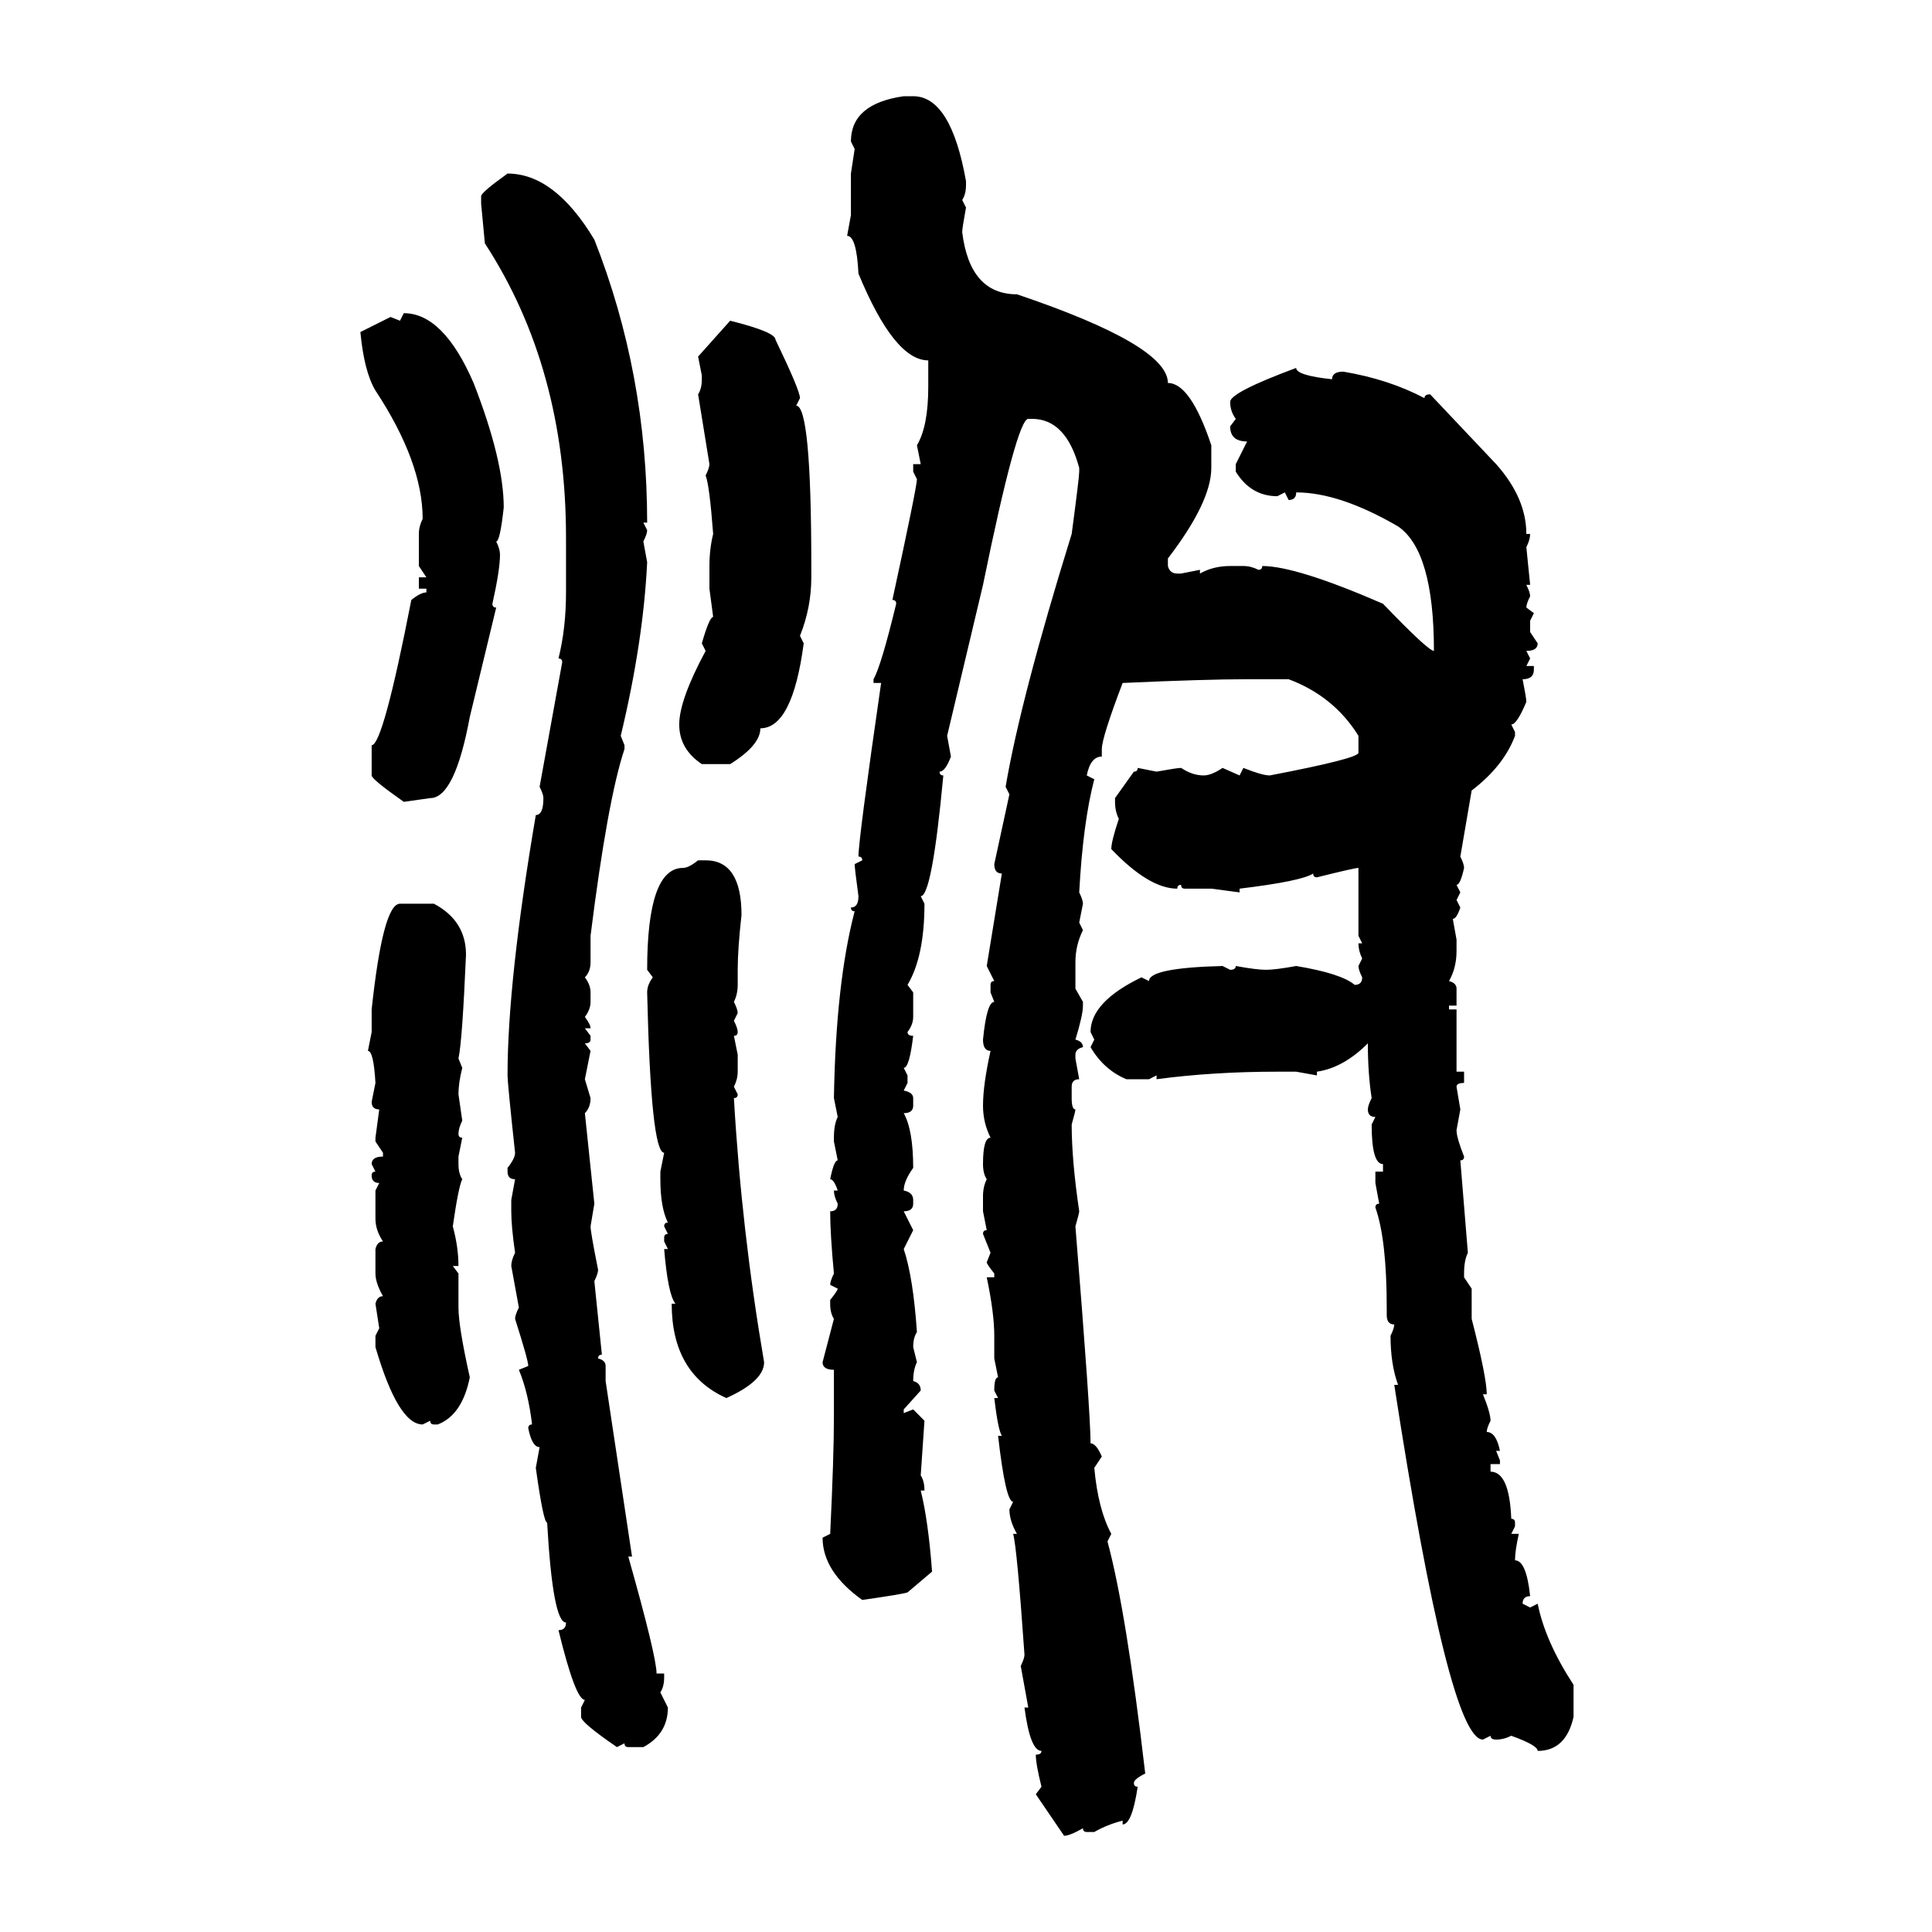 <svg xmlns="http://www.w3.org/2000/svg" xmlns:xlink="http://www.w3.org/1999/xlink" width="300" height="300"><path d="M140.33 14.94L140.33 14.94L141.80 14.94Q147.66 14.94 150 28.13L150 28.13L150 28.71Q150 30.18 149.41 31.05L149.41 31.05L150 32.23Q149.41 35.45 149.41 36.04L149.41 36.04Q150.59 45.70 157.91 45.70L157.91 45.70Q181.35 53.61 181.35 59.47L181.35 59.47Q184.86 59.47 188.09 69.14L188.09 69.14L188.09 72.66Q188.09 77.93 181.35 86.72L181.35 86.72L181.35 87.89Q181.64 89.06 182.81 89.06L182.81 89.06L183.40 89.06L186.33 88.48L186.33 89.06Q188.38 87.89 191.02 87.89L191.02 87.89L193.07 87.89Q194.24 87.89 195.41 88.48L195.41 88.48Q196.00 88.48 196.00 87.89L196.00 87.89Q201.27 87.89 214.75 93.75L214.75 93.75Q221.78 101.07 222.66 101.07L222.66 101.07Q222.66 85.55 217.09 81.74L217.09 81.74Q208.01 76.46 201.27 76.46L201.27 76.46Q201.27 77.64 200.10 77.64L200.10 77.64L199.51 76.46L198.34 77.05Q194.24 77.05 191.89 73.24L191.89 73.24L191.89 72.07L193.65 68.55Q191.02 68.55 191.02 66.21L191.02 66.21L191.89 65.04Q191.02 63.87 191.02 62.40L191.02 62.40Q191.02 60.94 201.27 57.13L201.27 57.13Q201.27 58.30 206.84 58.89L206.84 58.89Q206.84 57.71 208.59 57.71L208.59 57.71Q215.63 58.89 221.19 61.82L221.19 61.82Q221.19 61.23 222.07 61.23L222.07 61.23L232.32 72.07Q237.01 77.34 237.01 82.91L237.01 82.91L237.60 82.91Q237.60 83.79 237.01 84.96L237.01 84.96L237.60 90.82L237.01 90.82Q237.60 91.99 237.60 92.58L237.60 92.58Q237.01 93.75 237.01 94.34L237.01 94.34L238.18 95.21L237.60 96.39L237.60 98.14L238.77 99.90Q238.77 101.07 237.01 101.07L237.01 101.07L237.60 102.25L237.01 103.42L238.18 103.42L238.18 104.00Q238.18 105.47 236.43 105.47L236.43 105.47Q237.01 108.40 237.01 108.98L237.01 108.98Q235.55 112.50 234.67 112.50L234.67 112.50L235.25 113.67L235.25 114.26Q233.50 118.95 228.52 122.75L228.52 122.75L226.76 133.01Q227.34 134.18 227.34 134.77L227.34 134.77Q226.76 137.40 226.17 137.40L226.17 137.40L226.76 138.57L226.17 139.75L226.76 140.92Q226.17 142.68 225.59 142.68L225.59 142.68L226.17 145.90L226.17 147.66Q226.17 150.29 225 152.34L225 152.34Q226.17 152.64 226.17 153.52L226.17 153.52L226.17 156.15L225 156.15L225 156.74L226.17 156.74L226.17 166.41L227.34 166.41L227.34 168.16Q226.17 168.16 226.17 168.75L226.17 168.75L226.76 172.27L226.17 175.49Q226.17 176.66 227.34 179.59L227.34 179.59Q227.34 180.18 226.76 180.18L226.76 180.18L227.93 194.53Q227.34 195.70 227.34 197.75L227.34 197.75L227.34 198.34L228.52 200.10L228.52 204.79Q230.86 213.87 230.86 216.50L230.86 216.50L230.27 216.50Q231.45 219.43 231.45 220.61L231.45 220.61Q230.86 221.78 230.86 222.36L230.86 222.36Q232.32 222.36 232.91 225.29L232.91 225.29L232.32 225.29L232.91 226.76L232.91 227.34L231.45 227.34L231.45 228.52Q234.38 228.52 234.67 235.84L234.67 235.84Q235.25 235.84 235.25 236.43L235.25 236.43L235.25 237.01L234.67 238.18L235.84 238.18Q235.25 240.82 235.25 242.29L235.25 242.29Q237.01 242.29 237.60 247.85L237.60 247.85Q236.43 247.85 236.43 249.02L236.43 249.02L237.60 249.61L238.77 249.02Q239.94 254.88 244.34 261.62L244.34 261.62L244.34 266.60Q243.16 271.88 238.77 271.88L238.77 271.88Q238.77 271.00 234.67 269.53L234.67 269.53Q233.50 270.12 232.32 270.12L232.32 270.12Q231.45 270.12 231.45 269.53L231.45 269.53L230.27 270.12Q225 270.12 216.50 215.04L216.50 215.04L217.09 215.04Q215.92 211.82 215.92 207.42L215.92 207.42Q216.50 206.25 216.50 205.66L216.50 205.66Q215.33 205.66 215.33 204.20L215.33 204.20L215.33 203.03Q215.33 192.48 213.57 187.50L213.57 187.50Q213.57 186.91 214.16 186.91L214.16 186.91L213.57 183.69L213.57 181.93L214.75 181.93L214.75 180.76Q212.99 180.76 212.99 174.61L212.99 174.61L213.57 173.44Q212.40 173.44 212.40 172.27L212.40 172.27Q212.40 171.68 212.99 170.51L212.99 170.51Q212.40 166.70 212.40 162.01L212.40 162.01Q208.59 165.82 204.49 166.41L204.49 166.41L204.49 166.99L201.27 166.41L198.34 166.41Q188.38 166.41 179.59 167.58L179.59 167.58L179.59 166.99L178.42 167.58L174.90 167.58Q171.39 166.11 169.34 162.60L169.34 162.60L169.92 161.43L169.34 160.25Q169.34 155.57 177.25 151.76L177.25 151.76L178.42 152.34Q178.42 150.29 189.84 150L189.84 150L191.02 150.59Q191.89 150.59 191.89 150L191.89 150Q195.12 150.59 196.58 150.59L196.58 150.59Q198.05 150.59 201.27 150L201.27 150Q208.30 151.17 210.35 152.93L210.35 152.93Q211.52 152.93 211.52 151.76L211.52 151.76Q210.94 150.59 210.94 150L210.94 150L211.52 148.83Q210.94 147.66 210.94 146.48L210.94 146.48L211.52 146.48L210.94 145.31L210.94 134.77Q210.35 134.77 204.49 136.23L204.49 136.23Q203.91 136.23 203.91 135.64L203.91 135.64Q202.15 136.82 192.48 137.99L192.48 137.99L192.48 138.57L188.09 137.99L183.98 137.99Q183.40 137.99 183.40 137.40L183.40 137.40Q182.81 137.40 182.81 137.99L182.81 137.99Q178.42 137.99 172.56 131.84L172.56 131.84Q172.56 130.66 173.73 127.15L173.73 127.15Q173.14 125.98 173.14 124.51L173.14 124.51L173.14 123.93L176.07 119.82Q176.66 119.82 176.66 119.24L176.66 119.24L179.59 119.82Q182.81 119.24 183.40 119.24L183.40 119.24Q185.16 120.41 186.91 120.41L186.91 120.41Q188.09 120.41 189.84 119.24L189.84 119.24L192.48 120.41L193.07 119.24Q196.00 120.41 197.17 120.41L197.17 120.41Q210.94 117.77 210.94 116.89L210.94 116.89L210.94 114.26Q207.13 108.11 200.10 105.47L200.10 105.47L193.65 105.47Q187.21 105.47 174.32 106.05L174.32 106.05Q171.09 114.55 171.09 116.31L171.09 116.31L171.09 117.48Q169.34 117.48 168.75 120.41L168.75 120.41L169.92 121.00Q168.16 127.73 167.58 138.57L167.58 138.57Q168.16 139.75 168.16 140.33L168.16 140.33L167.58 143.26L168.16 144.43Q166.99 146.78 166.99 149.41L166.99 149.41L166.99 153.52L168.16 155.57L168.16 156.15Q168.16 157.62 166.99 161.43L166.99 161.43Q168.16 161.72 168.16 162.60L168.16 162.60Q166.99 162.89 166.99 163.77L166.99 163.77L166.99 164.36L167.58 167.58Q166.41 167.58 166.41 168.75L166.41 168.75L166.41 170.51Q166.41 172.27 166.99 172.27L166.99 172.27Q166.99 172.56 166.41 174.61L166.41 174.61Q166.41 180.18 167.58 188.09L167.58 188.09Q167.58 188.38 166.99 190.43L166.99 190.43Q169.34 219.43 169.34 224.12L169.34 224.12Q170.21 224.12 171.09 226.17L171.09 226.17L169.92 227.93Q170.51 234.38 172.56 238.18L172.56 238.18L171.97 239.36Q174.90 250.20 177.83 275.39L177.83 275.39Q176.07 276.27 176.07 276.86L176.07 276.86Q176.07 277.44 176.66 277.44L176.66 277.44Q175.78 283.30 174.32 283.30L174.32 283.30L174.32 282.71Q171.97 283.30 169.92 284.47L169.92 284.47L168.75 284.47Q168.16 284.47 168.16 283.89L168.16 283.89Q166.11 285.06 165.23 285.06L165.23 285.06L160.84 278.61L161.72 277.44Q160.84 273.93 160.84 272.46L160.84 272.46Q161.72 272.46 161.72 271.88L161.72 271.88Q159.96 271.88 159.08 265.14L159.08 265.14L159.67 265.14L158.50 258.69Q159.08 257.52 159.08 256.93L159.08 256.93Q157.91 240.23 157.32 238.18L157.32 238.18L157.91 238.18Q156.74 236.13 156.74 234.38L156.74 234.38L157.32 233.20Q156.15 233.20 154.98 222.95L154.98 222.95L155.57 222.95Q154.98 222.07 154.39 217.09L154.39 217.09L154.98 217.09L154.39 215.92Q154.39 213.87 154.98 213.87L154.98 213.87L154.39 210.94L154.39 207.42Q154.39 203.91 153.22 198.34L153.22 198.34L154.39 198.34L154.39 197.75Q153.22 196.29 153.22 196.00L153.22 196.00L153.81 194.53L152.64 191.60Q152.64 191.02 153.22 191.02L153.22 191.02L152.64 188.09L152.64 185.74Q152.64 184.28 153.22 183.11L153.22 183.11Q152.64 182.23 152.64 180.76L152.64 180.76Q152.64 176.66 153.81 176.66L153.81 176.66Q152.64 174.32 152.64 171.68L152.64 171.68Q152.64 168.46 153.81 163.18L153.81 163.18Q152.64 163.18 152.64 161.43L152.64 161.43Q153.22 155.57 154.39 155.57L154.39 155.57L153.81 154.10L153.81 152.93Q153.81 152.34 154.39 152.34L154.39 152.34L153.22 150L155.57 135.64Q154.39 135.64 154.39 134.18L154.39 134.18L156.74 123.34L156.15 122.17Q158.50 108.40 166.41 82.91L166.41 82.91Q167.58 74.12 167.58 73.24L167.58 73.24L167.58 72.66Q165.53 65.04 160.25 65.04L160.25 65.04L159.67 65.04Q157.91 65.04 152.64 90.82L152.64 90.82L147.07 114.26L147.66 117.48Q146.78 119.82 145.90 119.82L145.90 119.82Q145.90 120.41 146.48 120.41L146.48 120.41Q144.73 139.16 142.97 139.16L142.97 139.16L143.55 140.33Q143.55 148.54 140.92 152.93L140.92 152.93L141.80 154.10L141.80 157.91Q141.80 159.08 140.92 160.25L140.92 160.25Q140.92 160.84 141.80 160.84L141.80 160.84Q141.21 165.82 140.33 165.82L140.33 165.82L140.92 166.99L140.92 168.16L140.33 169.34Q141.80 169.63 141.80 170.51L141.80 170.51L141.80 171.68Q141.80 172.85 140.33 172.85L140.33 172.85Q141.80 175.49 141.80 181.35L141.80 181.35Q140.33 183.40 140.33 184.86L140.33 184.86Q141.80 185.16 141.80 186.33L141.80 186.33L141.80 186.91Q141.80 188.09 140.33 188.09L140.33 188.09L141.80 191.02L140.33 193.95Q141.80 198.34 142.38 206.84L142.38 206.84Q141.80 207.71 141.80 209.18L141.80 209.18L142.38 211.52Q141.80 212.70 141.80 214.45L141.80 214.45Q142.97 214.75 142.97 215.92L142.97 215.92L140.33 218.85L140.33 219.43L141.80 218.85L143.55 220.61L142.97 229.10Q143.55 229.98 143.55 231.45L143.55 231.45L142.97 231.45Q144.14 236.13 144.73 244.04L144.73 244.04L140.92 247.27Q140.04 247.56 133.89 248.44L133.89 248.44Q127.73 244.04 127.73 238.77L127.73 238.77L128.91 238.18Q129.49 226.17 129.49 220.02L129.49 220.02L129.49 212.70Q127.73 212.70 127.73 211.52L127.73 211.52L129.49 204.79Q128.91 203.91 128.91 202.44L128.91 202.44L128.91 201.86Q130.08 200.39 130.08 200.10L130.08 200.10L128.91 199.51Q128.91 198.93 129.49 197.75L129.49 197.75Q128.91 191.60 128.91 188.09L128.91 188.09Q130.08 188.09 130.08 186.91L130.08 186.91Q129.49 185.74 129.49 184.86L129.49 184.86L130.08 184.86Q129.49 183.11 128.91 183.11L128.91 183.11Q129.49 180.18 130.08 180.18L130.08 180.18L129.49 177.25L129.49 176.66Q129.49 174.61 130.08 173.44L130.08 173.44L129.49 170.51Q129.79 152.64 132.71 141.50L132.71 141.50Q132.13 141.50 132.13 140.92L132.13 140.92Q133.30 140.92 133.30 139.16L133.30 139.16Q132.71 134.77 132.71 134.18L132.71 134.18L133.89 133.59Q133.89 133.01 133.30 133.01L133.30 133.01Q133.30 130.37 136.82 106.05L136.82 106.05L135.64 106.05L135.64 105.47Q136.82 103.42 139.16 93.75L139.16 93.75Q139.16 93.16 138.57 93.16L138.57 93.16Q142.38 75.59 142.38 74.41L142.38 74.41L141.80 73.24L141.80 72.07L142.97 72.07L142.38 69.14Q144.14 66.21 144.14 60.06L144.14 60.06L144.14 55.96Q138.87 55.96 133.30 42.48L133.30 42.48Q133.01 36.62 131.54 36.62L131.54 36.62L132.13 33.40L132.13 26.95L132.71 23.14L132.13 21.97Q132.13 16.11 140.33 14.94ZM78.81 26.95L78.81 26.95Q86.13 26.95 92.29 37.21L92.29 37.21Q100.49 58.01 100.49 81.15L100.49 81.15L99.90 81.15L100.49 82.32Q100.49 82.91 99.90 84.08L99.90 84.08L100.49 87.30Q99.90 99.61 96.39 114.26L96.39 114.26L96.97 115.72L96.97 116.31Q94.34 124.22 91.70 145.31L91.70 145.31L91.70 149.41Q91.70 150.88 90.82 151.76L90.82 151.76Q91.70 152.93 91.70 154.10L91.70 154.10L91.70 155.57Q91.70 156.74 90.82 157.91L90.82 157.91Q91.70 159.08 91.70 159.67L91.70 159.67L90.82 159.67L91.70 160.84L91.70 161.43Q91.70 162.01 90.82 162.01L90.82 162.01L91.70 163.18L90.82 167.58L91.70 170.51Q91.70 171.97 90.82 172.85L90.82 172.85L92.29 186.91L91.70 190.43Q91.70 191.31 92.87 197.17L92.87 197.17Q92.87 197.75 92.29 198.93L92.29 198.93L93.46 210.35Q92.87 210.35 92.87 210.94L92.87 210.94Q94.04 211.23 94.04 212.11L94.04 212.11L94.04 214.45L98.14 241.70L97.56 241.70Q101.95 257.23 101.95 259.86L101.95 259.86L103.13 259.86L103.13 260.45Q103.13 261.91 102.54 262.79L102.54 262.79L103.71 265.14Q103.71 269.24 99.90 271.29L99.90 271.29L97.56 271.29Q96.97 271.29 96.97 270.70L96.97 270.70L95.80 271.29Q90.23 267.48 90.23 266.60L90.23 266.60L90.23 265.14L90.82 263.96Q89.36 263.96 86.72 253.13L86.72 253.13Q87.89 253.13 87.89 251.95L87.89 251.95Q85.84 251.95 84.96 236.43L84.96 236.43Q84.38 236.43 83.20 227.93L83.20 227.93L83.79 224.71Q82.62 224.71 82.03 221.78L82.03 221.78Q82.03 221.19 82.62 221.19L82.62 221.19Q82.03 216.21 80.57 212.70L80.57 212.70L82.03 212.11Q82.03 211.23 79.98 204.79L79.98 204.79Q79.98 204.20 80.57 203.03L80.57 203.03L79.39 196.58Q79.39 195.70 79.98 194.53L79.98 194.53Q79.39 190.43 79.39 188.09L79.39 188.09L79.39 186.33L79.98 183.11Q78.81 183.11 78.81 181.93L78.81 181.93L78.81 181.35Q79.98 179.88 79.98 179.00L79.98 179.00Q78.81 168.16 78.81 166.99L78.81 166.99Q78.81 152.34 83.20 126.56L83.20 126.56Q84.38 126.56 84.38 123.93L84.38 123.93Q84.38 123.34 83.79 122.17L83.79 122.17L87.30 102.83Q87.30 102.25 86.72 102.25L86.72 102.25Q87.89 97.56 87.89 91.99L87.89 91.99L87.89 83.50Q87.89 57.13 75.29 37.79L75.29 37.79L74.71 31.64L74.71 30.47Q74.71 29.88 78.81 26.95ZM62.11 49.80L62.70 48.63Q68.85 48.63 73.54 59.47L73.54 59.47Q78.22 71.48 78.22 78.81L78.22 78.81Q77.64 84.08 77.05 84.08L77.05 84.08Q77.64 85.25 77.64 86.13L77.64 86.13Q77.64 88.48 76.46 93.75L76.46 93.75Q76.46 94.34 77.05 94.34L77.05 94.34L72.95 111.33Q70.61 123.93 66.80 123.93L66.80 123.93L62.70 124.51Q57.71 121.00 57.71 120.41L57.71 120.41L57.71 115.72Q59.47 115.72 63.87 93.16L63.87 93.16Q65.33 91.99 66.21 91.99L66.21 91.99L66.21 91.41L65.04 91.41L65.04 89.65L66.21 89.65L65.04 87.89L65.04 82.91Q65.04 81.74 65.63 80.57L65.63 80.57Q65.63 71.78 58.30 60.64L58.30 60.64Q56.54 57.71 55.96 51.56L55.96 51.56L60.64 49.22L62.11 49.80ZM108.40 55.37L113.38 49.80Q120.41 51.56 120.41 52.73L120.41 52.73Q124.22 60.64 124.22 61.82L124.22 61.82L123.63 62.99Q125.98 62.99 125.98 87.89L125.98 87.89L125.98 89.65Q125.98 94.34 124.22 98.73L124.22 98.73L124.80 99.90Q123.05 113.09 118.07 113.09L118.07 113.09Q118.07 115.72 113.38 118.65L113.38 118.65L108.98 118.65Q105.47 116.31 105.47 112.50L105.47 112.50Q105.47 108.69 109.57 101.07L109.57 101.07L108.98 99.90Q110.16 95.80 110.74 95.80L110.74 95.80L110.16 91.41L110.16 87.89Q110.16 85.25 110.74 82.91L110.74 82.91Q110.16 75.29 109.57 73.83L109.57 73.83Q110.16 72.66 110.16 72.07L110.16 72.07L108.40 61.23Q108.98 60.35 108.98 58.89L108.98 58.89L108.98 58.30L108.40 55.37ZM108.40 133.59L108.40 133.59L109.57 133.59Q115.14 133.59 115.14 142.09L115.14 142.09Q114.55 147.36 114.55 150.59L114.55 150.59L114.55 152.93Q114.55 154.39 113.96 155.57L113.96 155.57Q114.55 156.74 114.55 157.32L114.55 157.32L113.96 158.50Q114.55 159.67 114.55 160.25L114.55 160.25Q114.55 160.84 113.96 160.84L113.96 160.84L114.55 163.77L114.55 166.41Q114.55 167.58 113.96 168.75L113.96 168.75L114.55 169.92Q114.55 170.51 113.96 170.51L113.96 170.51Q115.14 191.02 118.65 211.52L118.65 211.52Q118.65 214.45 112.79 217.09L112.79 217.09Q104.30 213.28 104.30 202.44L104.30 202.44L104.88 202.44Q103.71 200.98 103.13 193.95L103.13 193.95L103.71 193.95L103.13 192.77L103.13 192.19Q103.13 191.60 103.71 191.60L103.71 191.60L103.13 190.43Q103.13 189.84 103.71 189.84L103.71 189.84Q102.54 187.50 102.54 183.11L102.54 183.11L102.54 181.93L103.13 179.00Q101.07 179.00 100.49 154.10L100.49 154.10Q100.49 152.93 101.37 151.76L101.37 151.76L100.49 150.59Q100.49 134.77 106.05 134.77L106.05 134.77Q106.93 134.77 108.40 133.59ZM62.11 140.33L62.11 140.33L67.38 140.33Q72.36 142.97 72.36 148.24L72.36 148.24Q71.78 161.72 71.19 164.36L71.19 164.36L71.78 165.82Q71.19 168.16 71.19 169.92L71.19 169.92L71.78 174.02Q71.19 175.20 71.19 176.07L71.19 176.07Q71.19 176.66 71.78 176.66L71.78 176.66L71.19 179.59L71.19 180.76Q71.19 182.23 71.78 183.11L71.78 183.11Q71.19 184.28 70.31 190.43L70.31 190.43Q71.19 193.65 71.19 196.58L71.19 196.58L70.31 196.58L71.19 197.75L71.19 203.03Q71.19 205.96 72.95 213.87L72.95 213.87Q71.78 219.73 67.97 221.19L67.97 221.19L67.38 221.19Q66.80 221.19 66.80 220.61L66.80 220.61L65.63 221.19Q61.82 221.19 58.30 209.18L58.30 209.18L58.30 207.42L58.89 206.25L58.30 202.44Q58.59 201.27 59.47 201.27L59.47 201.27Q58.30 199.22 58.30 197.75L58.30 197.75L58.30 193.95Q58.59 192.77 59.47 192.77L59.47 192.77Q58.30 191.02 58.30 189.26L58.30 189.26L58.30 184.86L58.89 183.69Q57.71 183.69 57.71 182.52L57.71 182.52Q57.71 181.93 58.30 181.93L58.30 181.93L57.71 180.76Q57.71 179.59 59.47 179.59L59.47 179.59L59.47 179.00L58.30 177.25L58.30 176.66L58.89 172.27Q57.71 172.27 57.71 171.09L57.71 171.09L58.30 168.16Q58.01 163.18 57.13 163.18L57.13 163.18L57.71 160.25L57.71 156.74Q59.47 140.33 62.11 140.33Z"/></svg>